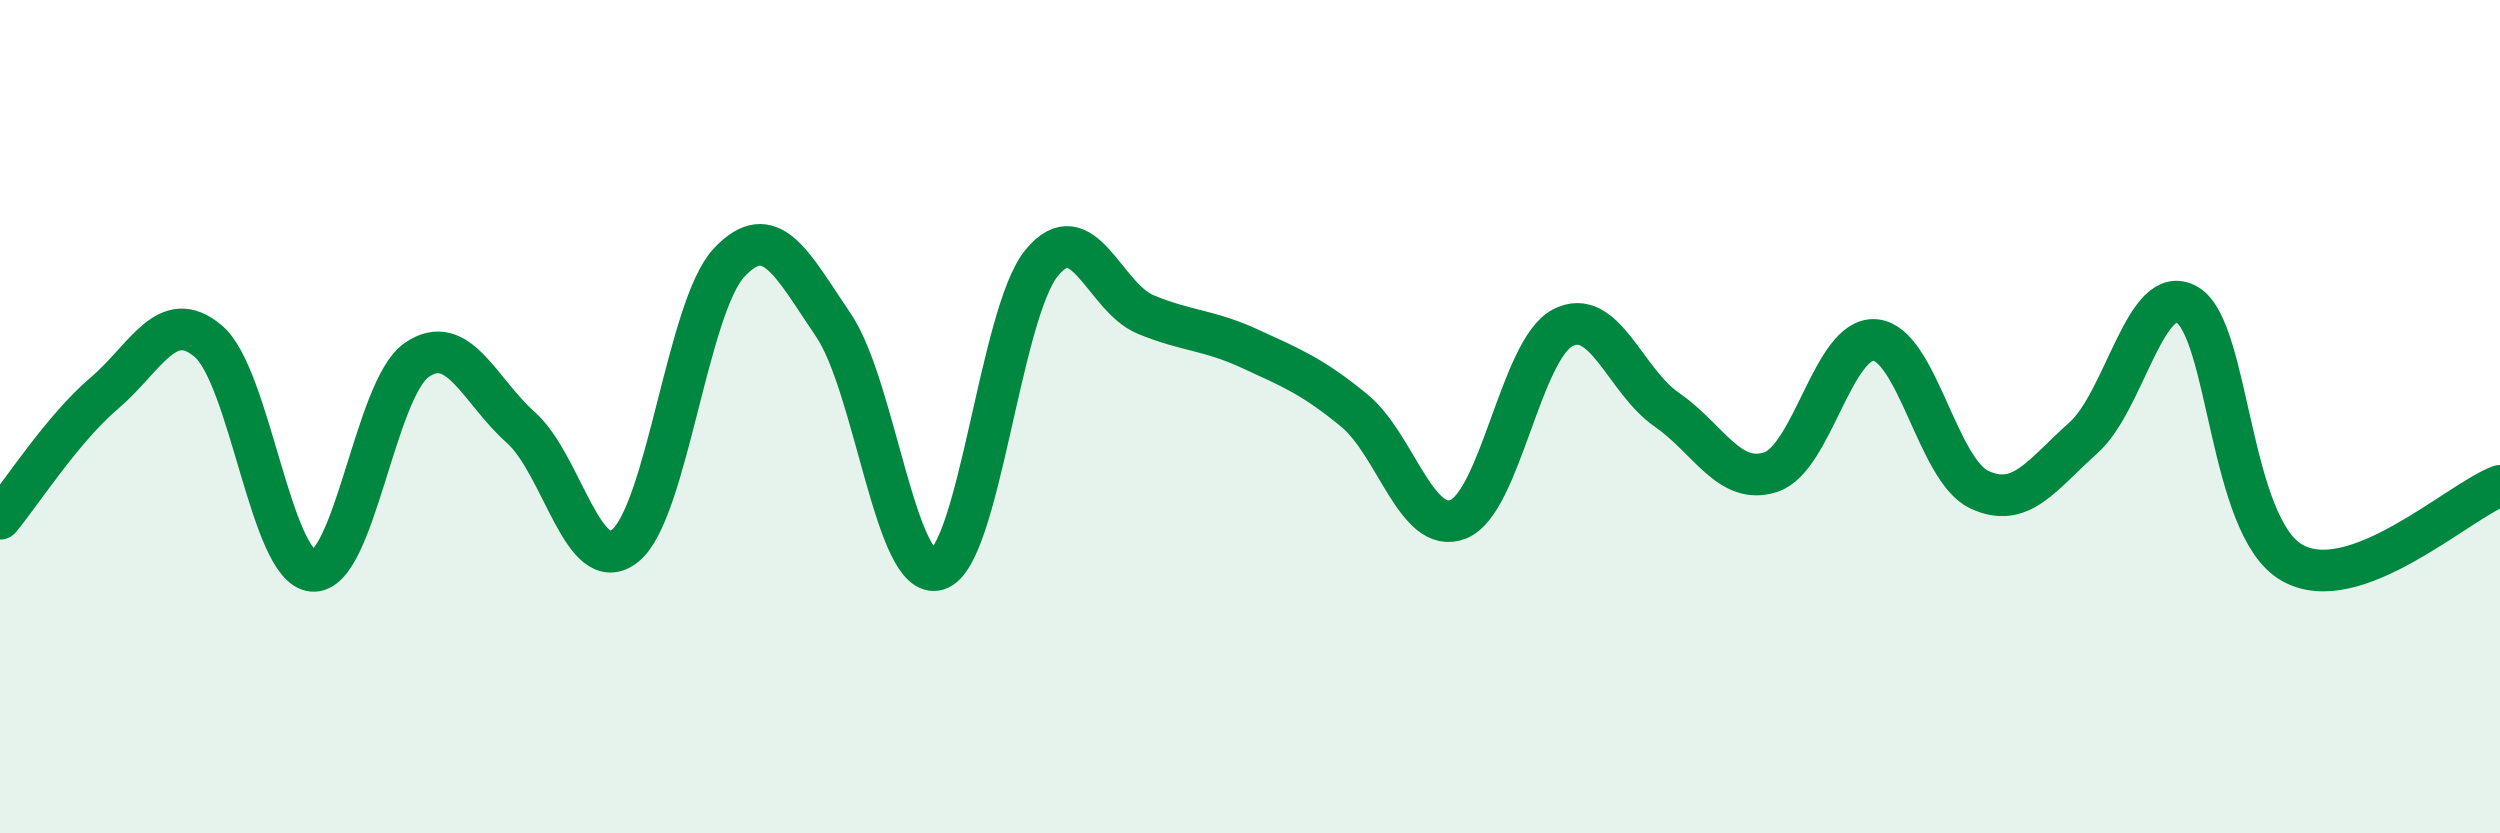 
    <svg width="60" height="20" viewBox="0 0 60 20" xmlns="http://www.w3.org/2000/svg">
      <path
        d="M 0,12.45 C 0.5,11.85 1.5,10.29 2.5,9.44 C 3.5,8.59 4,7.34 5,8.19 C 6,9.04 6.5,13.61 7.5,13.7 C 8.5,13.79 9,9.33 10,8.64 C 11,7.95 11.5,9.37 12.5,10.26 C 13.5,11.15 14,13.89 15,13.1 C 16,12.31 16.5,7.36 17.5,6.3 C 18.5,5.24 19,6.33 20,7.8 C 21,9.27 21.5,13.97 22.5,13.67 C 23.5,13.37 24,7.53 25,6.31 C 26,5.09 26.5,7.14 27.5,7.55 C 28.5,7.96 29,7.91 30,8.37 C 31,8.83 31.5,9.03 32.5,9.85 C 33.5,10.67 34,12.86 35,12.46 C 36,12.06 36.5,8.4 37.5,7.87 C 38.5,7.34 39,9.14 40,9.83 C 41,10.52 41.5,11.66 42.5,11.33 C 43.5,11 44,8.08 45,8.16 C 46,8.24 46.5,11.28 47.5,11.75 C 48.5,12.22 49,11.4 50,10.51 C 51,9.62 51.5,6.72 52.5,7.32 C 53.5,7.92 53.5,12.63 55,13.5 C 56.5,14.37 59,12.03 60,11.66L60 20L0 20Z"
        fill="#008740"
        opacity="0.1"
        stroke-linecap="round"
        stroke-linejoin="round"
      />
      <path
        d="M 0,12.45 C 0.5,11.85 1.5,10.29 2.5,9.44 C 3.5,8.59 4,7.34 5,8.19 C 6,9.04 6.5,13.61 7.5,13.7 C 8.5,13.79 9,9.33 10,8.64 C 11,7.95 11.5,9.37 12.5,10.26 C 13.5,11.15 14,13.89 15,13.1 C 16,12.31 16.5,7.36 17.5,6.3 C 18.5,5.24 19,6.33 20,7.8 C 21,9.27 21.5,13.97 22.5,13.67 C 23.5,13.37 24,7.53 25,6.31 C 26,5.09 26.5,7.14 27.5,7.55 C 28.5,7.96 29,7.91 30,8.37 C 31,8.83 31.5,9.03 32.5,9.85 C 33.5,10.67 34,12.86 35,12.46 C 36,12.06 36.5,8.4 37.5,7.87 C 38.5,7.34 39,9.14 40,9.83 C 41,10.52 41.5,11.66 42.5,11.33 C 43.5,11 44,8.08 45,8.16 C 46,8.24 46.5,11.28 47.5,11.75 C 48.5,12.22 49,11.4 50,10.51 C 51,9.62 51.5,6.72 52.5,7.32 C 53.5,7.92 53.5,12.63 55,13.5 C 56.5,14.37 59,12.03 60,11.66"
        stroke="#008740"
        stroke-width="1"
        fill="none"
        stroke-linecap="round"
        stroke-linejoin="round"
      />
    </svg>
  